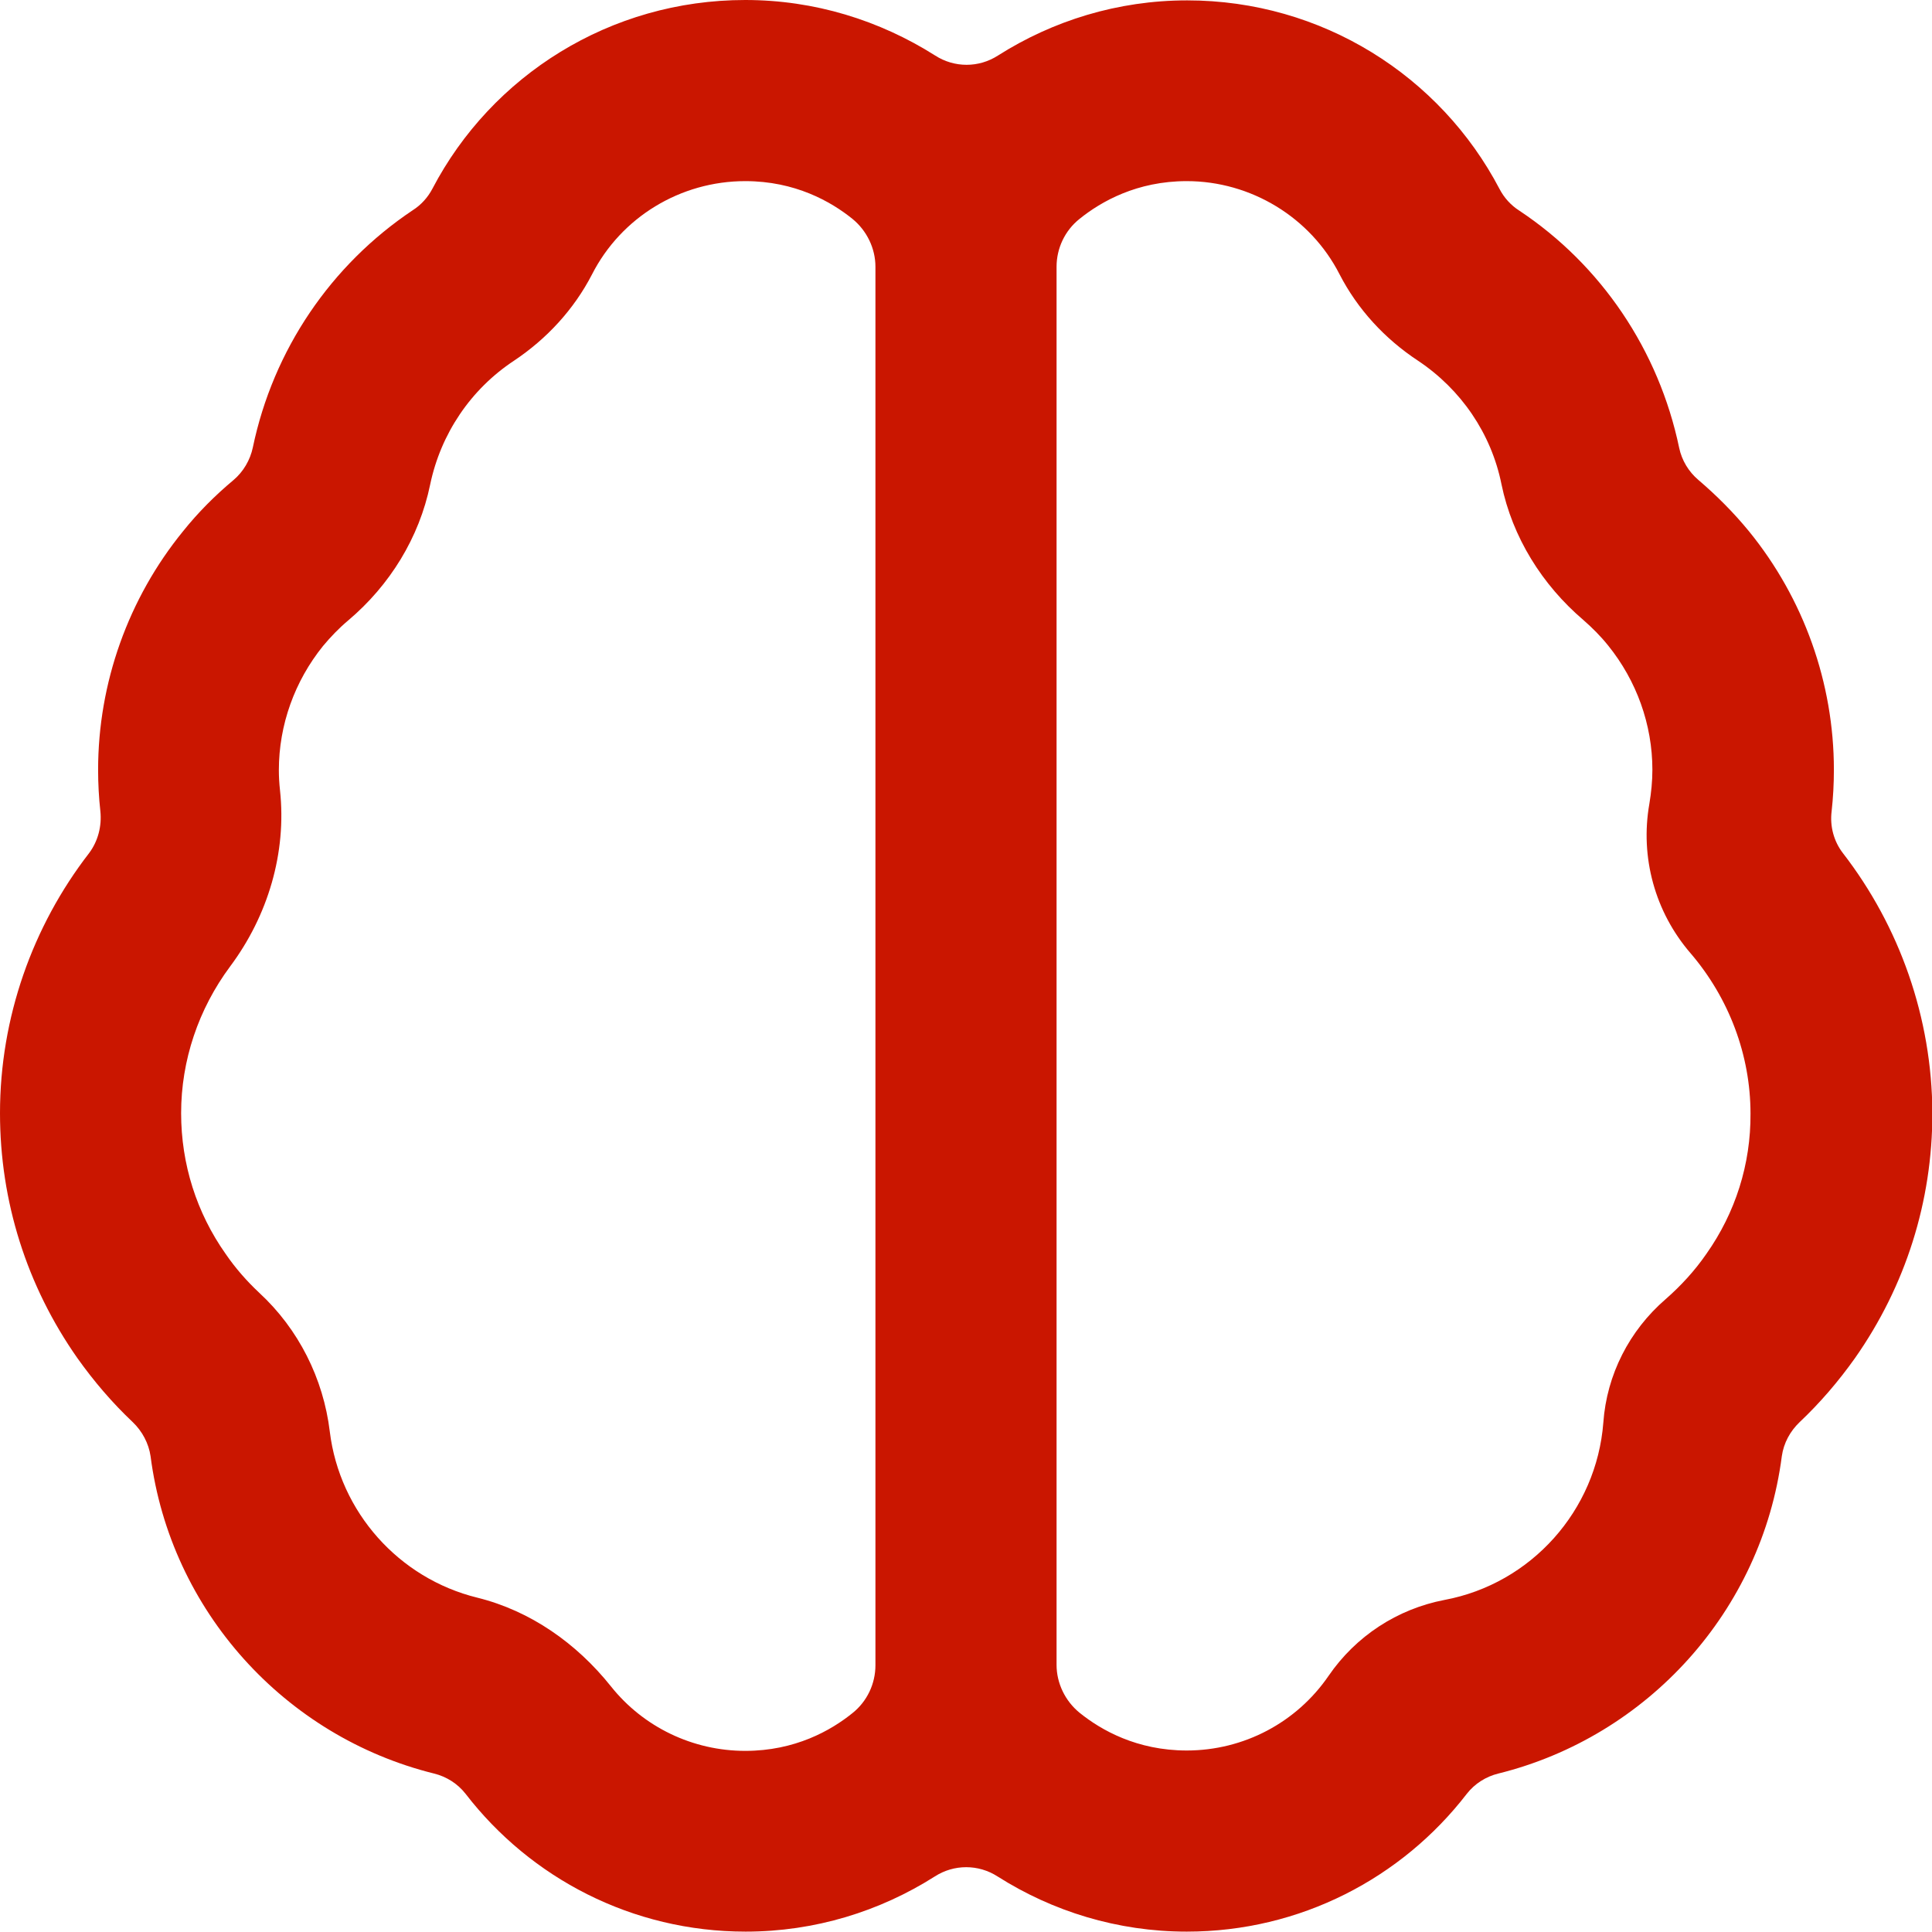 <?xml version="1.0" encoding="utf-8"?>
<!-- Generator: Adobe Illustrator 28.2.0, SVG Export Plug-In . SVG Version: 6.00 Build 0)  -->
<svg version="1.1" id="Layer_1" xmlns="http://www.w3.org/2000/svg" xmlns:xlink="http://www.w3.org/1999/xlink" x="0px" y="0px"
	 viewBox="0 0 512 512" style="enable-background:new 0 0 512 512;" xml:space="preserve">
<style type="text/css">
	.st0{fill:#CA1600;}
</style>
<path class="st0" d="M488.4,226.1c-2.4-3.1-3.5-7.1-3-11.1c0.4-3.6,0.6-7.3,0.6-11c0-23-8-45.4-22.5-63.2c-4.1-5-8.6-9.5-13.4-13.6
	c-2.6-2.2-4.4-5.2-5.1-8.5c-5.4-25.9-20.7-48.5-42.4-62.9c-2.2-1.4-4-3.4-5.2-5.7c-15.7-30-47.1-50-82.8-50
	c-18.4,0-35.6,5.4-50.1,14.6c-5.1,3.3-11.6,3.3-16.7,0C233.1,5.4,215.9,0,197.5,0c-35.8,0-67.2,20-82.9,50c-1.2,2.3-3,4.3-5.2,5.7
	c-21.7,14.5-37,37-42.4,62.9c-0.7,3.3-2.5,6.4-5.1,8.6c-4.9,4.1-9.4,8.6-13.4,13.6C34,158.6,26,181,26,204c0,3.7,0.2,7.4,0.6,11
	c0.4,3.9-0.6,7.9-3,11.1C8.6,245.5,0,269.7,0,295c0,23.4,7.1,45.8,20.5,64.9c4.4,6.2,9.3,11.9,14.7,17c2.5,2.4,4.2,5.6,4.7,9
	c5.3,41,35.6,74.3,75.1,84.1c3.3,0.8,6.3,2.7,8.4,5.4c17.2,22.3,44.1,36.5,74.2,36.5c18.4,0,35.6-5.4,50.1-14.6
	c5.1-3.3,11.6-3.3,16.7,0c14.5,9.2,31.7,14.6,50.1,14.6c30.1,0,57-14.2,74.2-36.5c2.1-2.7,5.1-4.6,8.4-5.4
	c39.5-9.8,69.8-43.1,75.1-84.1c0.5-3.5,2.2-6.6,4.7-9c5.4-5.1,10.3-10.8,14.7-17c13.4-19.1,20.5-41.5,20.5-64.9
	C512,269.7,503.4,245.5,488.4,226.1z M232,441.3c0,4.9-2.2,9.6-6.1,12.7c-5.7,4.6-15.2,10-28.4,10c-13.9,0-27-6.3-35.6-17.1
	c-9.1-11.4-21.3-20-35.4-23.5c-20.8-5.1-36.5-22.7-39.1-44c-1.7-14.1-8.3-27.2-18.7-36.8c-3.3-3.1-6.3-6.5-8.9-10.3
	C52.1,321.4,48,308.5,48,295c0-14,4.6-27.6,13-38.9c10-13.4,15-30.1,13.2-46.7c-0.2-1.8-0.3-3.6-0.3-5.3c0-12,4.2-23.6,11.7-32.9
	c2-2.4,4.2-4.7,6.7-6.8c11-9.3,18.8-21.9,21.7-36c2.8-13.4,10.7-25.2,22.2-32.8c8.7-5.8,15.9-13.6,20.7-22.9
	c7.7-15.1,23.4-24.7,40.6-24.7c13.2,0,22.7,5.4,28.4,10c3.8,3.1,6.1,7.8,6.1,12.7V441.3z M452.2,332.3c-3.1,4.5-6.8,8.5-10.8,12
	c-9.6,8.3-15.6,20-16.5,32.7c-1.8,23.3-19.1,42.7-42.1,47c-12.5,2.4-23.5,9.6-30.7,20.1c-8.5,12.4-22.5,19.8-37.6,19.8
	c-13.2,0-22.7-5.4-28.4-10l0,0c-3.8-3.1-6.1-7.8-6.1-12.7V70.7c0-4.9,2.2-9.6,6.1-12.7c5.7-4.6,15.2-10,28.4-10
	c17,0,32.8,9.6,40.5,24.7c4.8,9.3,12,17.1,20.8,22.9c11.4,7.6,19.4,19.3,22.1,32.7c2.9,14.1,10.8,26.7,21.7,36
	c2.4,2.1,4.6,4.3,6.6,6.8c7.5,9.3,11.7,20.9,11.7,32.9c0,3-0.3,6-0.8,9c-2.5,14.2,1.5,28.7,10.9,39.6c10.2,11.9,15.9,27,15.9,42.5
	C464,308.5,459.9,321.4,452.2,332.3z"/>
</svg>
